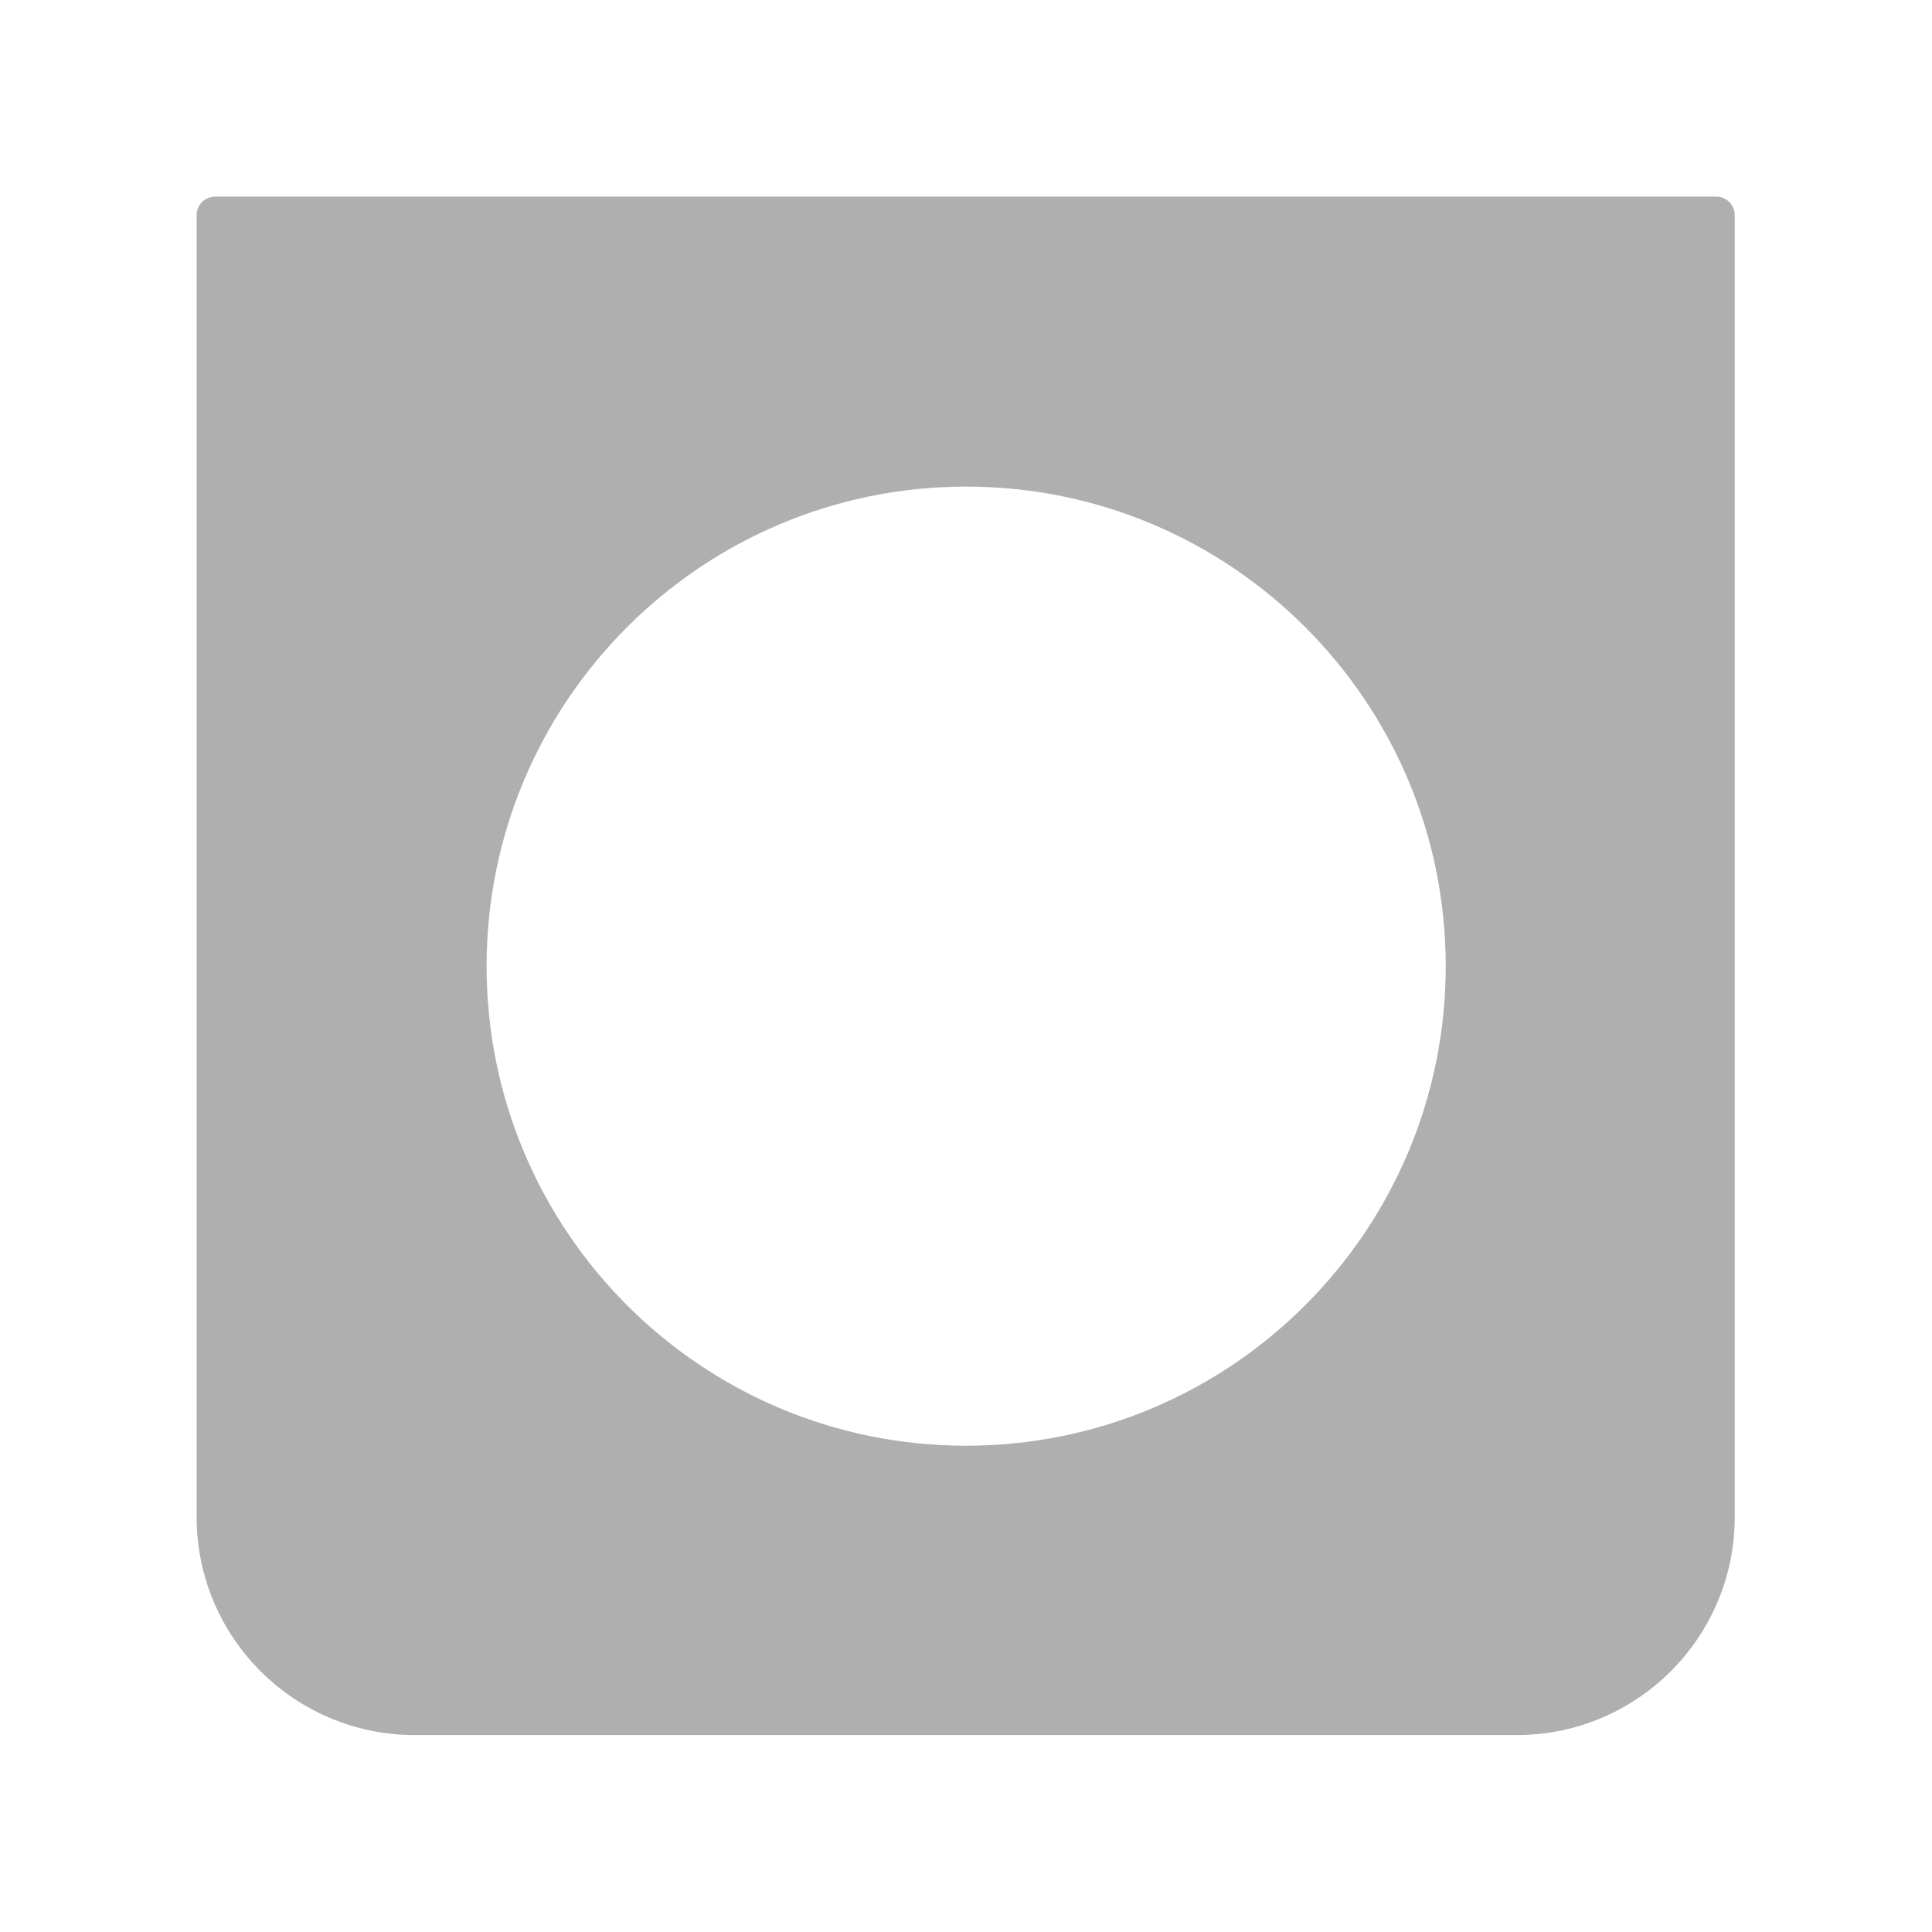 <?xml version="1.0" encoding="UTF-8"?><svg id="_レイヤー_1" xmlns="http://www.w3.org/2000/svg" viewBox="0 0 60.43 60.43"><defs><style>.cls-1{fill:#afafaf;stroke-width:0px;}</style></defs><path class="cls-1" d="m53.7,6.15H6.73c-.32,0-.58.26-.58.58v40.72c0,3.77,3.06,6.82,6.82,6.82h34.47c3.77,0,6.82-3.06,6.82-6.82V6.73c0-.32-.26-.58-.58-.58Zm-23.48,39.07c-8.29,0-15-6.72-15-15s6.72-15,15-15,15,6.72,15,15-6.72,15-15,15Z"/></svg>